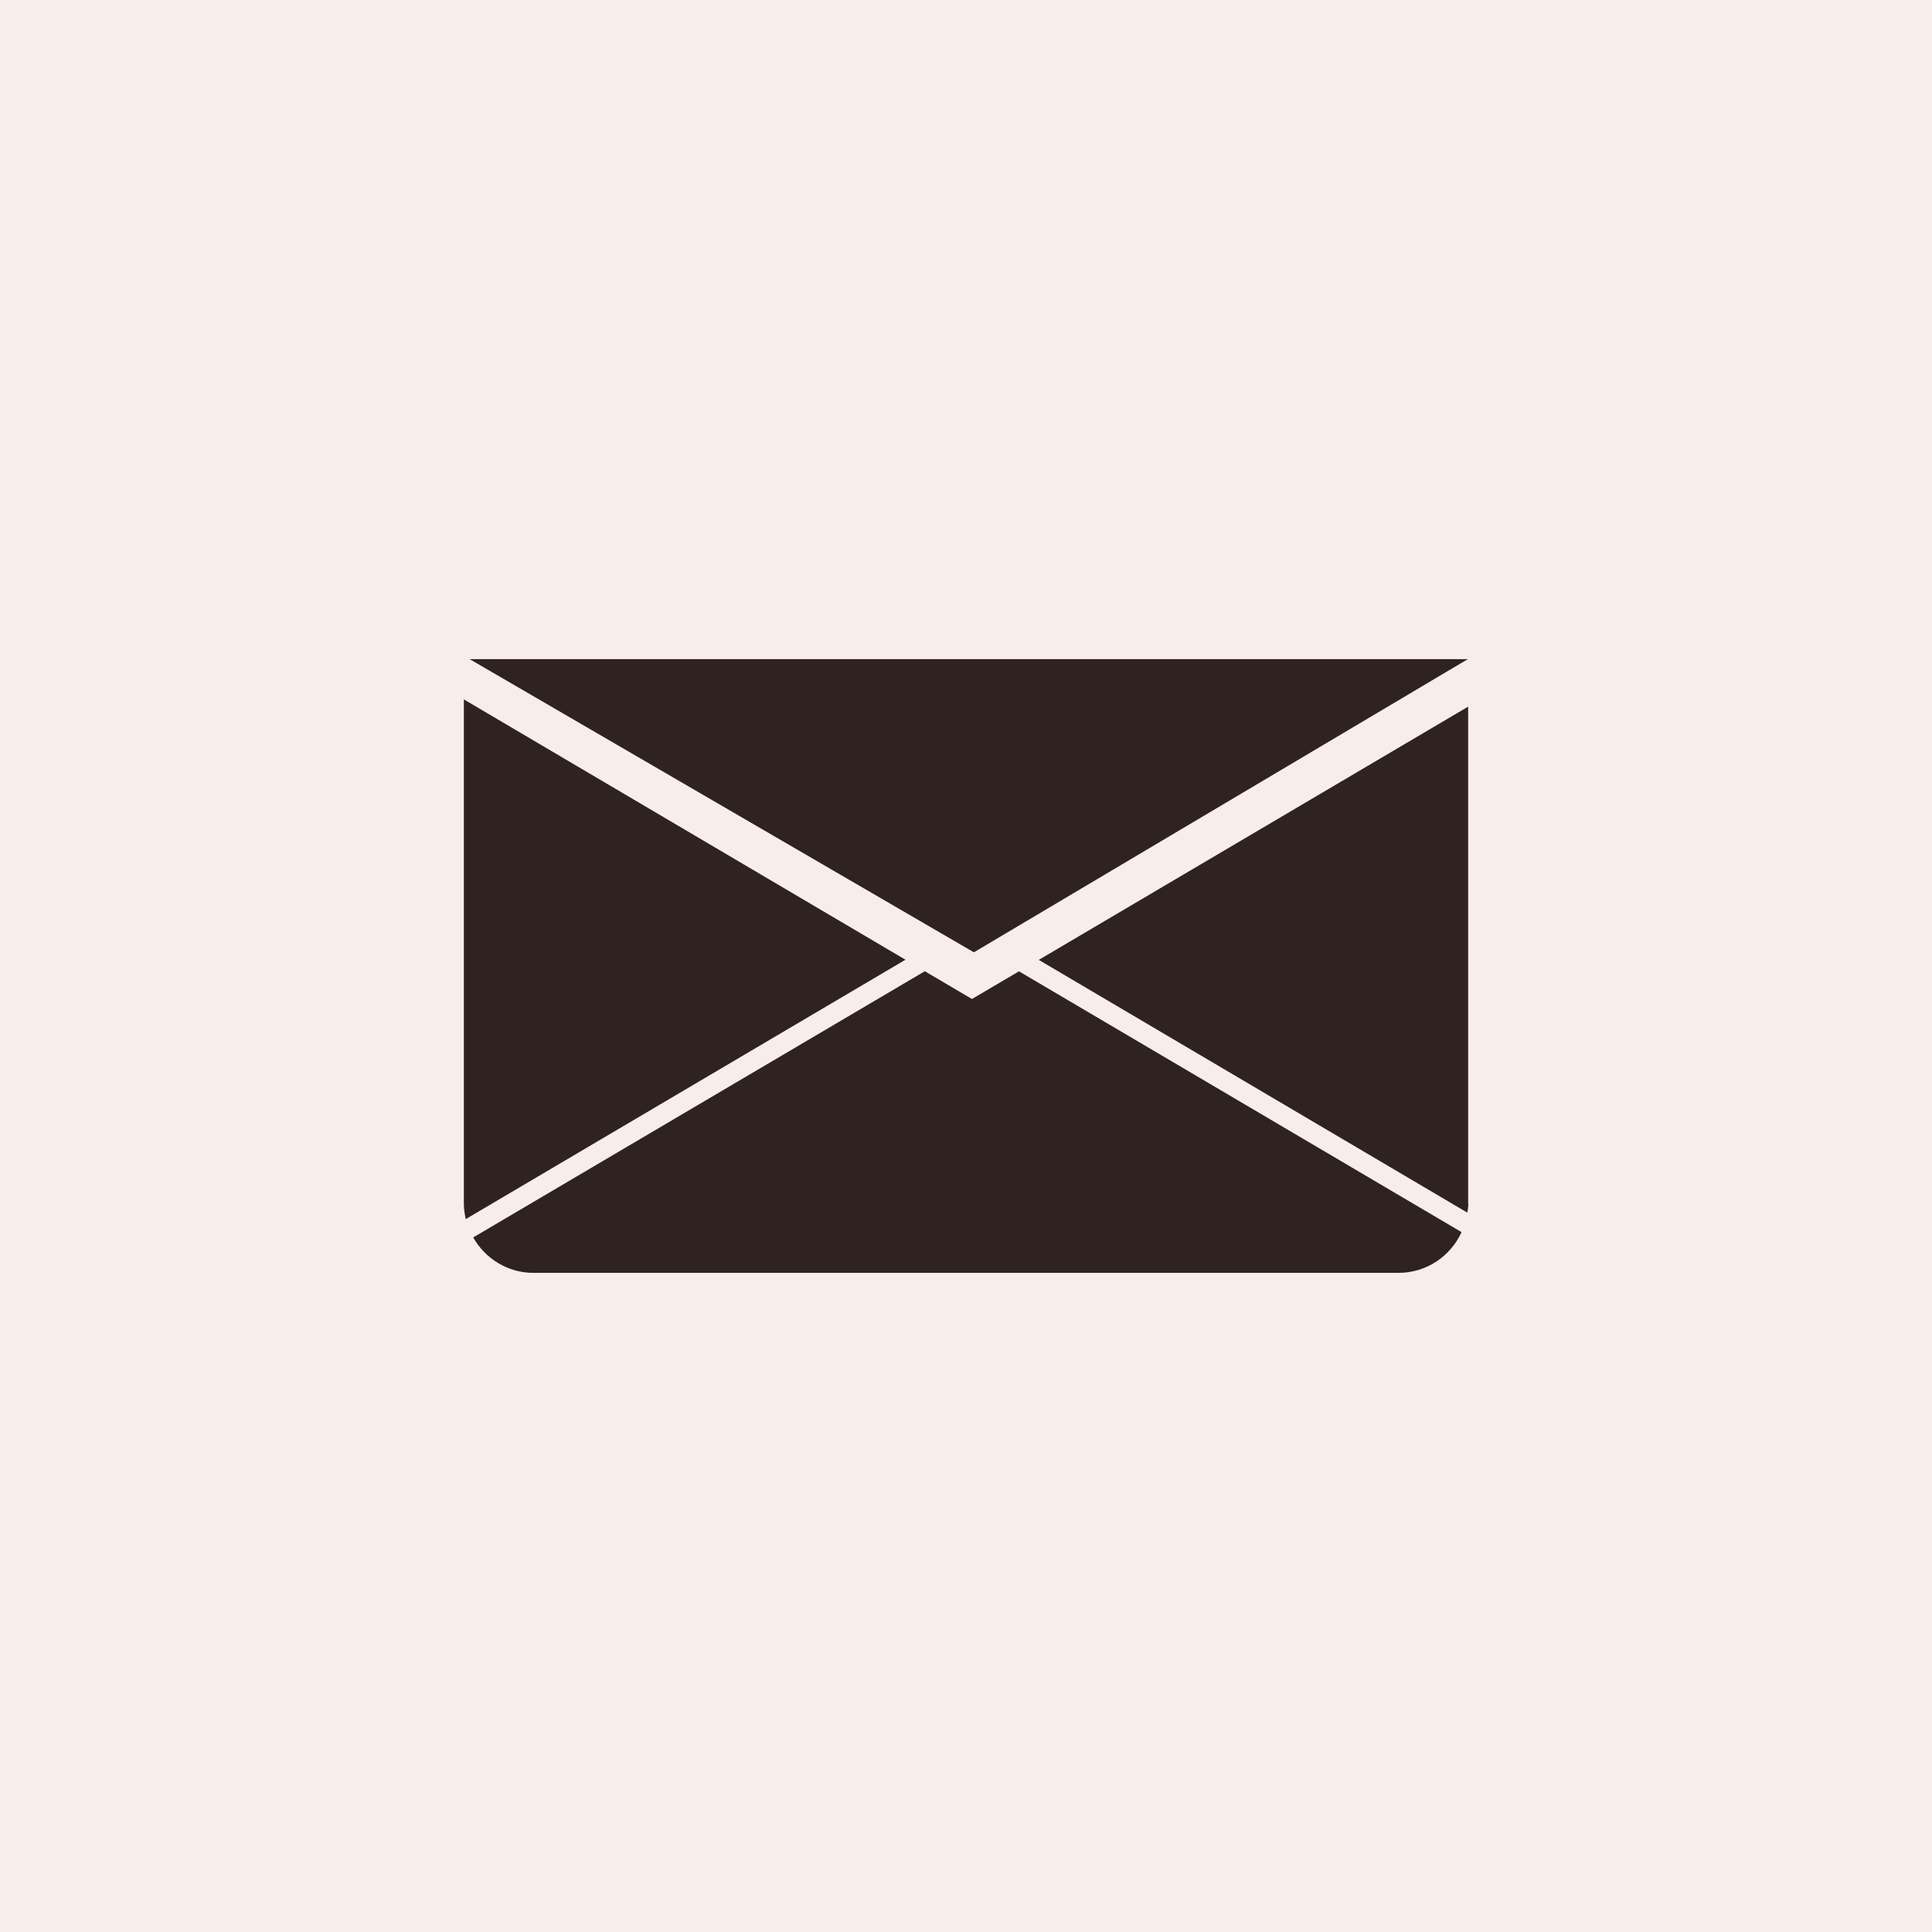 <?xml version="1.0" encoding="UTF-8"?>
<svg xmlns="http://www.w3.org/2000/svg" id="Capa_1" data-name="Capa 1" viewBox="0 0 120 120">
  <defs>
    <style>
      .cls-1 {
        fill: #2f2322;
      }

      .cls-2 {
        fill: #f7eee9;
      }
    </style>
  </defs>
  <rect class="cls-2" x="0" width="120" height="120"></rect>
  <g>
    <path class="cls-1" d="M28.93,75.72l27.31-16.11-27.43-16.17v31.3c0,.34.05.66.12.98Z"></path>
    <path class="cls-1" d="M57.45,60.32l-28.06,16.54c.74,1.3,2.13,2.2,3.74,2.2h53.73c1.75,0,3.24-1.04,3.92-2.53l-27.49-16.2-2.92,1.72-2.92-1.72Z"></path>
    <path class="cls-1" d="M91.19,74.74v-30.85l-26.67,15.73,26.62,15.7c.03-.19.06-.38.06-.57Z"></path>
    <path class="cls-1" d="M60.49,59.15c-10.44-6.07-20.88-12.14-31.32-18.21h62c-10.23,6.07-20.45,12.14-30.68,18.21Z"></path>
  </g>
</svg>
